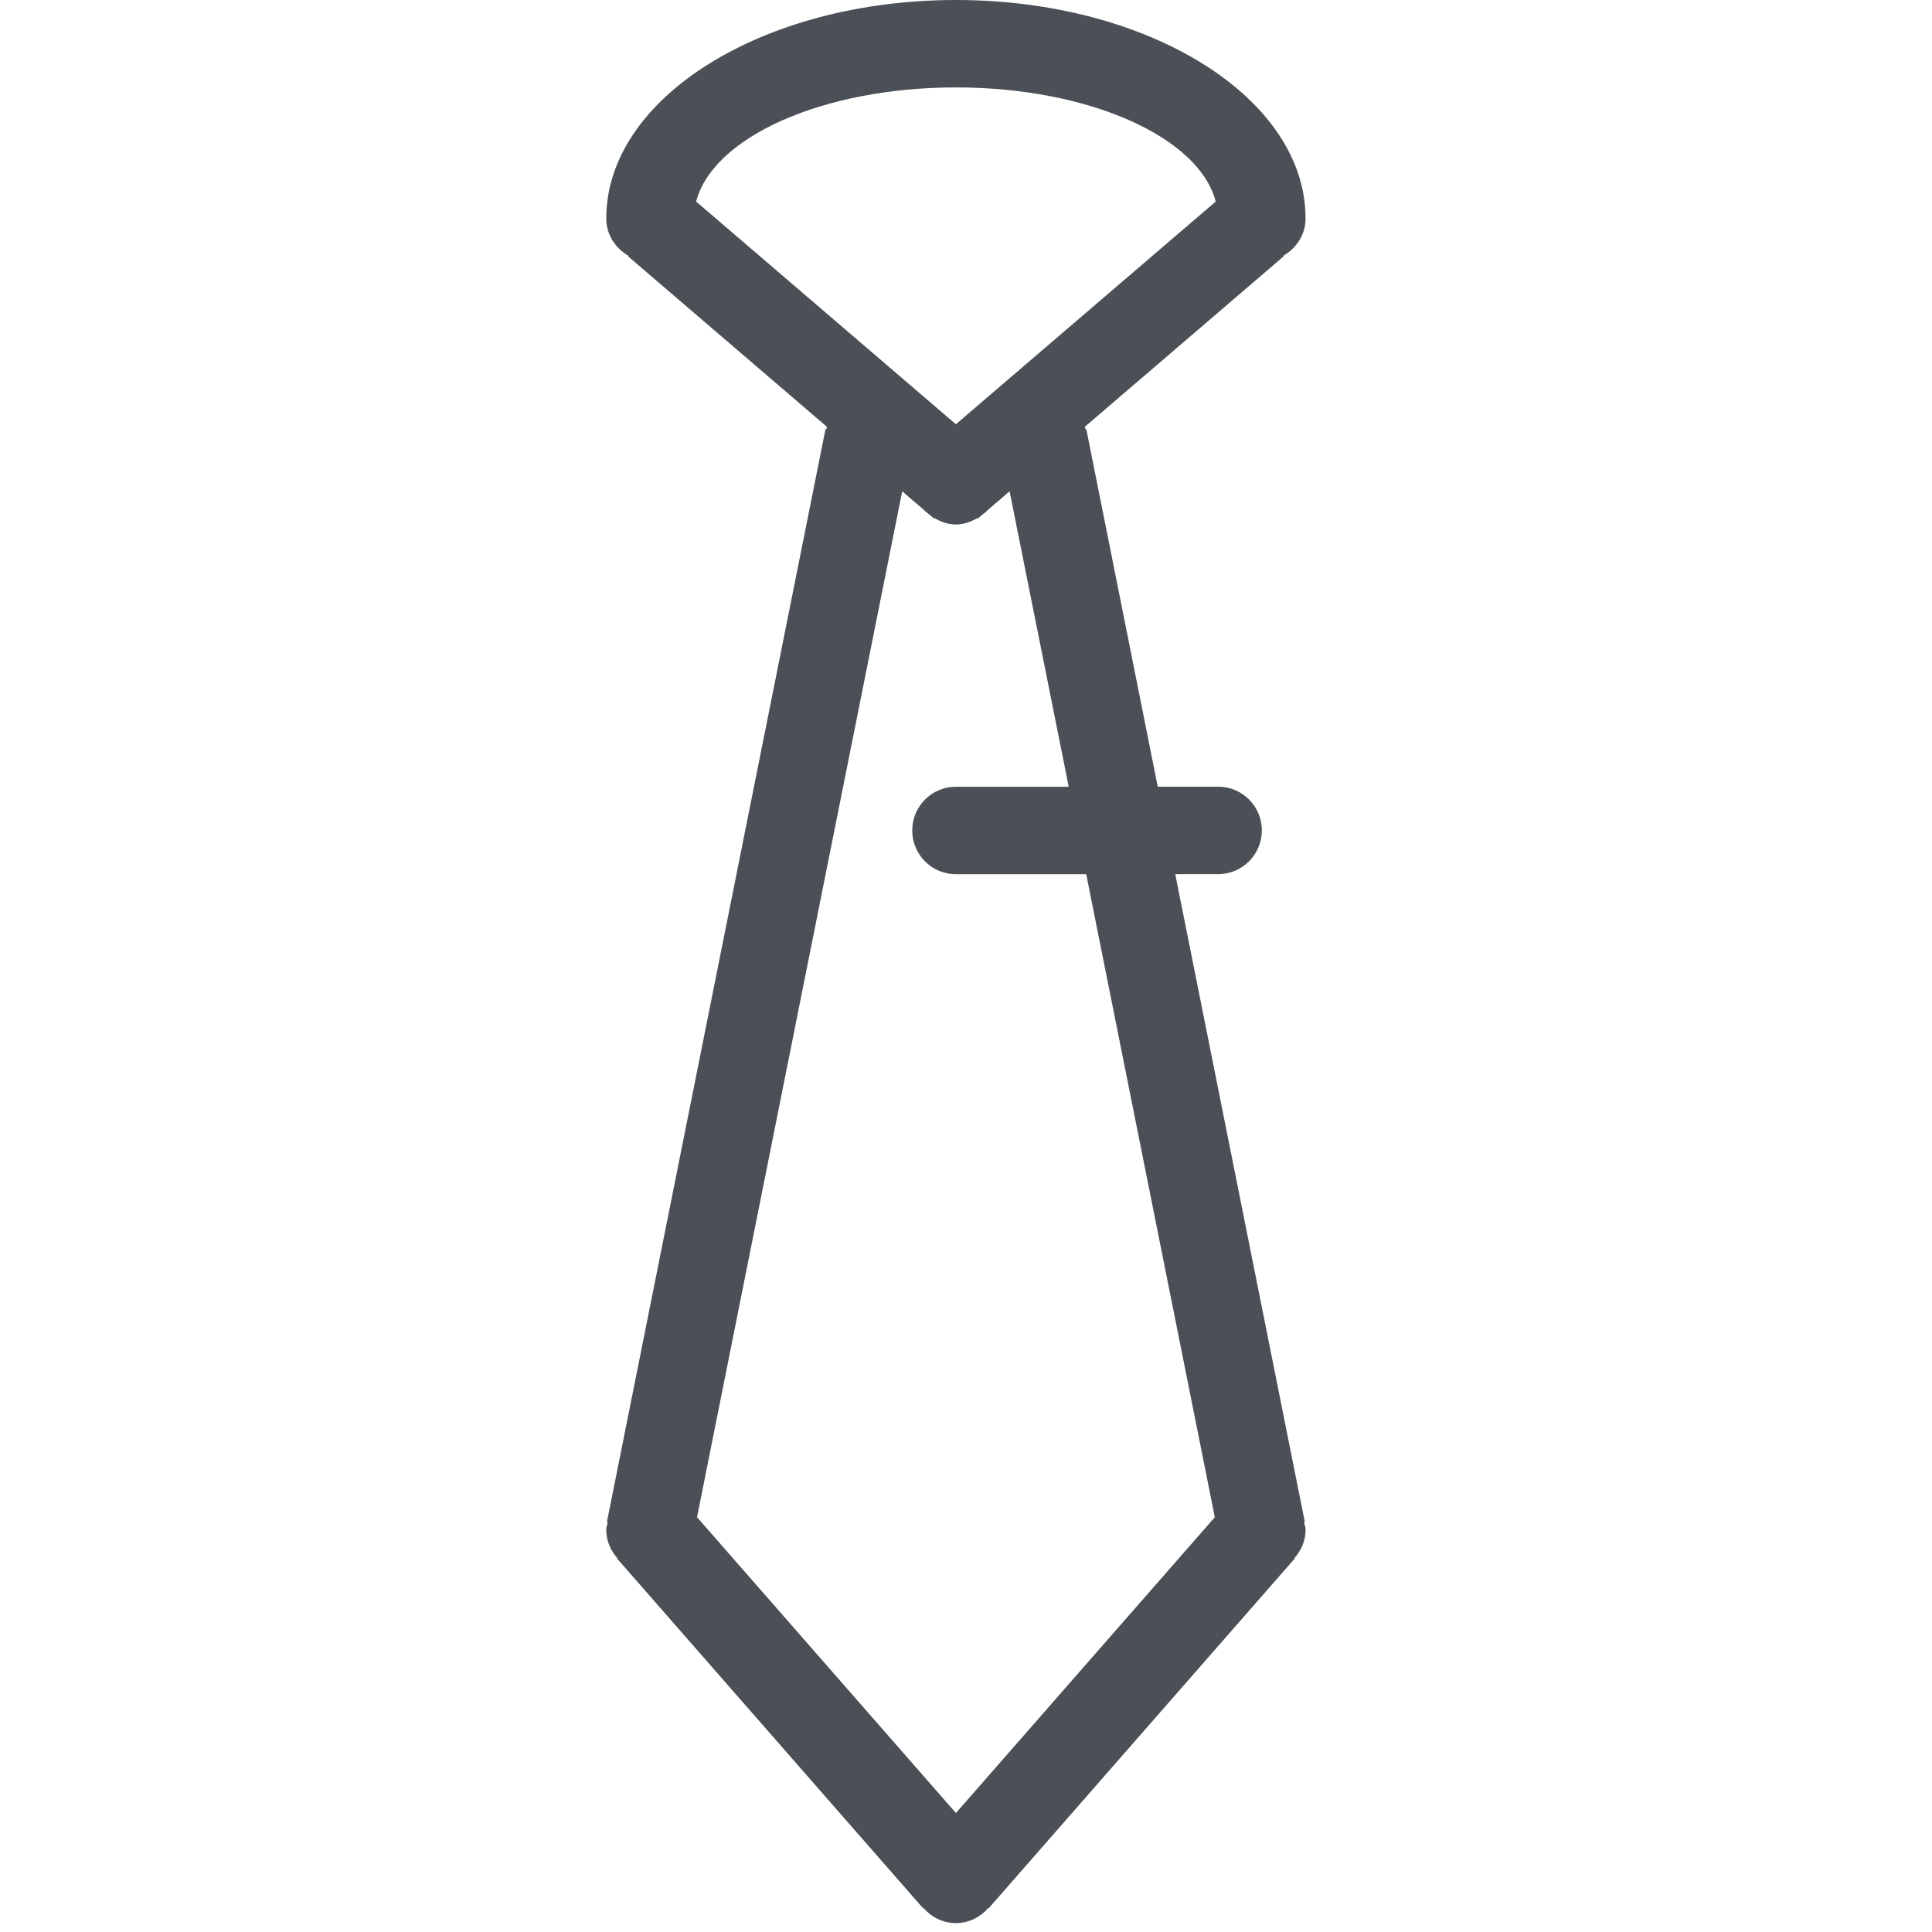 <?xml version="1.0" encoding="utf-8"?>
<!-- Generator: Adobe Illustrator 16.0.4, SVG Export Plug-In . SVG Version: 6.00 Build 0)  -->
<!DOCTYPE svg PUBLIC "-//W3C//DTD SVG 1.1//EN" "http://www.w3.org/Graphics/SVG/1.1/DTD/svg11.dtd">
<svg version="1.1" id="Ebene_1" xmlns="http://www.w3.org/2000/svg" xmlns:xlink="http://www.w3.org/1999/xlink" x="0px" y="0px"
	 width="64px" height="64px" viewBox="0 0 64 64" enable-background="new 0 0 64 64" xml:space="preserve">
<g>
	<defs>
		<rect id="SVGID_1_" x="20.083" width="23.166" height="63.705"/>
	</defs>
	<clipPath id="SVGID_2_">
		<use xlink:href="#SVGID_1_"  overflow="visible"/>
	</clipPath>
	<path clip-path="url(#SVGID_2_)" fill="#4A5056" d="M31.666,60.058l-8.576-9.799l6.797-33.984l0.709,0.608
		c0.06,0.066,0.13,0.118,0.202,0.172l0.15,0.128l0.011-0.018c0.211,0.121,0.445,0.209,0.707,0.209c0.264,0,0.495-0.088,0.707-0.209
		l0.012,0.018l0.15-0.128c0.07-0.054,0.141-0.105,0.2-0.172l0.709-0.608l1.959,9.787h-3.737c-0.8,0-1.447,0.648-1.447,1.448
		c0,0.801,0.647,1.449,1.447,1.449h4.316l4.26,21.301L31.666,60.058z M23.061,6.677c0.551-2.132,4.19-3.781,8.604-3.781
		c4.416,0,8.053,1.648,8.607,3.781l-8.607,7.377L23.061,6.677z M43.197,50.417l0.026-0.005l-4.292-21.455h1.421
		c0.8,0,1.448-0.648,1.448-1.449c0-0.799-0.648-1.448-1.448-1.448h-2l-2.367-11.846l-0.028,0.006
		c-0.008-0.028-0.01-0.057-0.018-0.084l6.58-5.641l-0.012-0.02c0.437-0.25,0.741-0.7,0.741-1.237C43.249,3.241,38.062,0,31.666,0
		S20.083,3.241,20.083,7.239c0,0.538,0.306,0.987,0.74,1.237l-0.011,0.02l6.579,5.641c-0.007,0.026-0.011,0.056-0.017,0.084
		l-0.028-0.006l-7.24,36.197l0.028,0.005c-0.015,0.085-0.052,0.167-0.052,0.258c0,0.365,0.146,0.69,0.371,0.943l-0.012,0.01
		l10.135,11.583l0.012-0.01c0.263,0.304,0.642,0.504,1.077,0.504s0.812-0.2,1.078-0.504l0.011,0.01L42.89,51.628l-0.012-0.01
		c0.223-0.253,0.371-0.578,0.371-0.943C43.249,50.584,43.212,50.502,43.197,50.417"/>
</g>
</svg>
